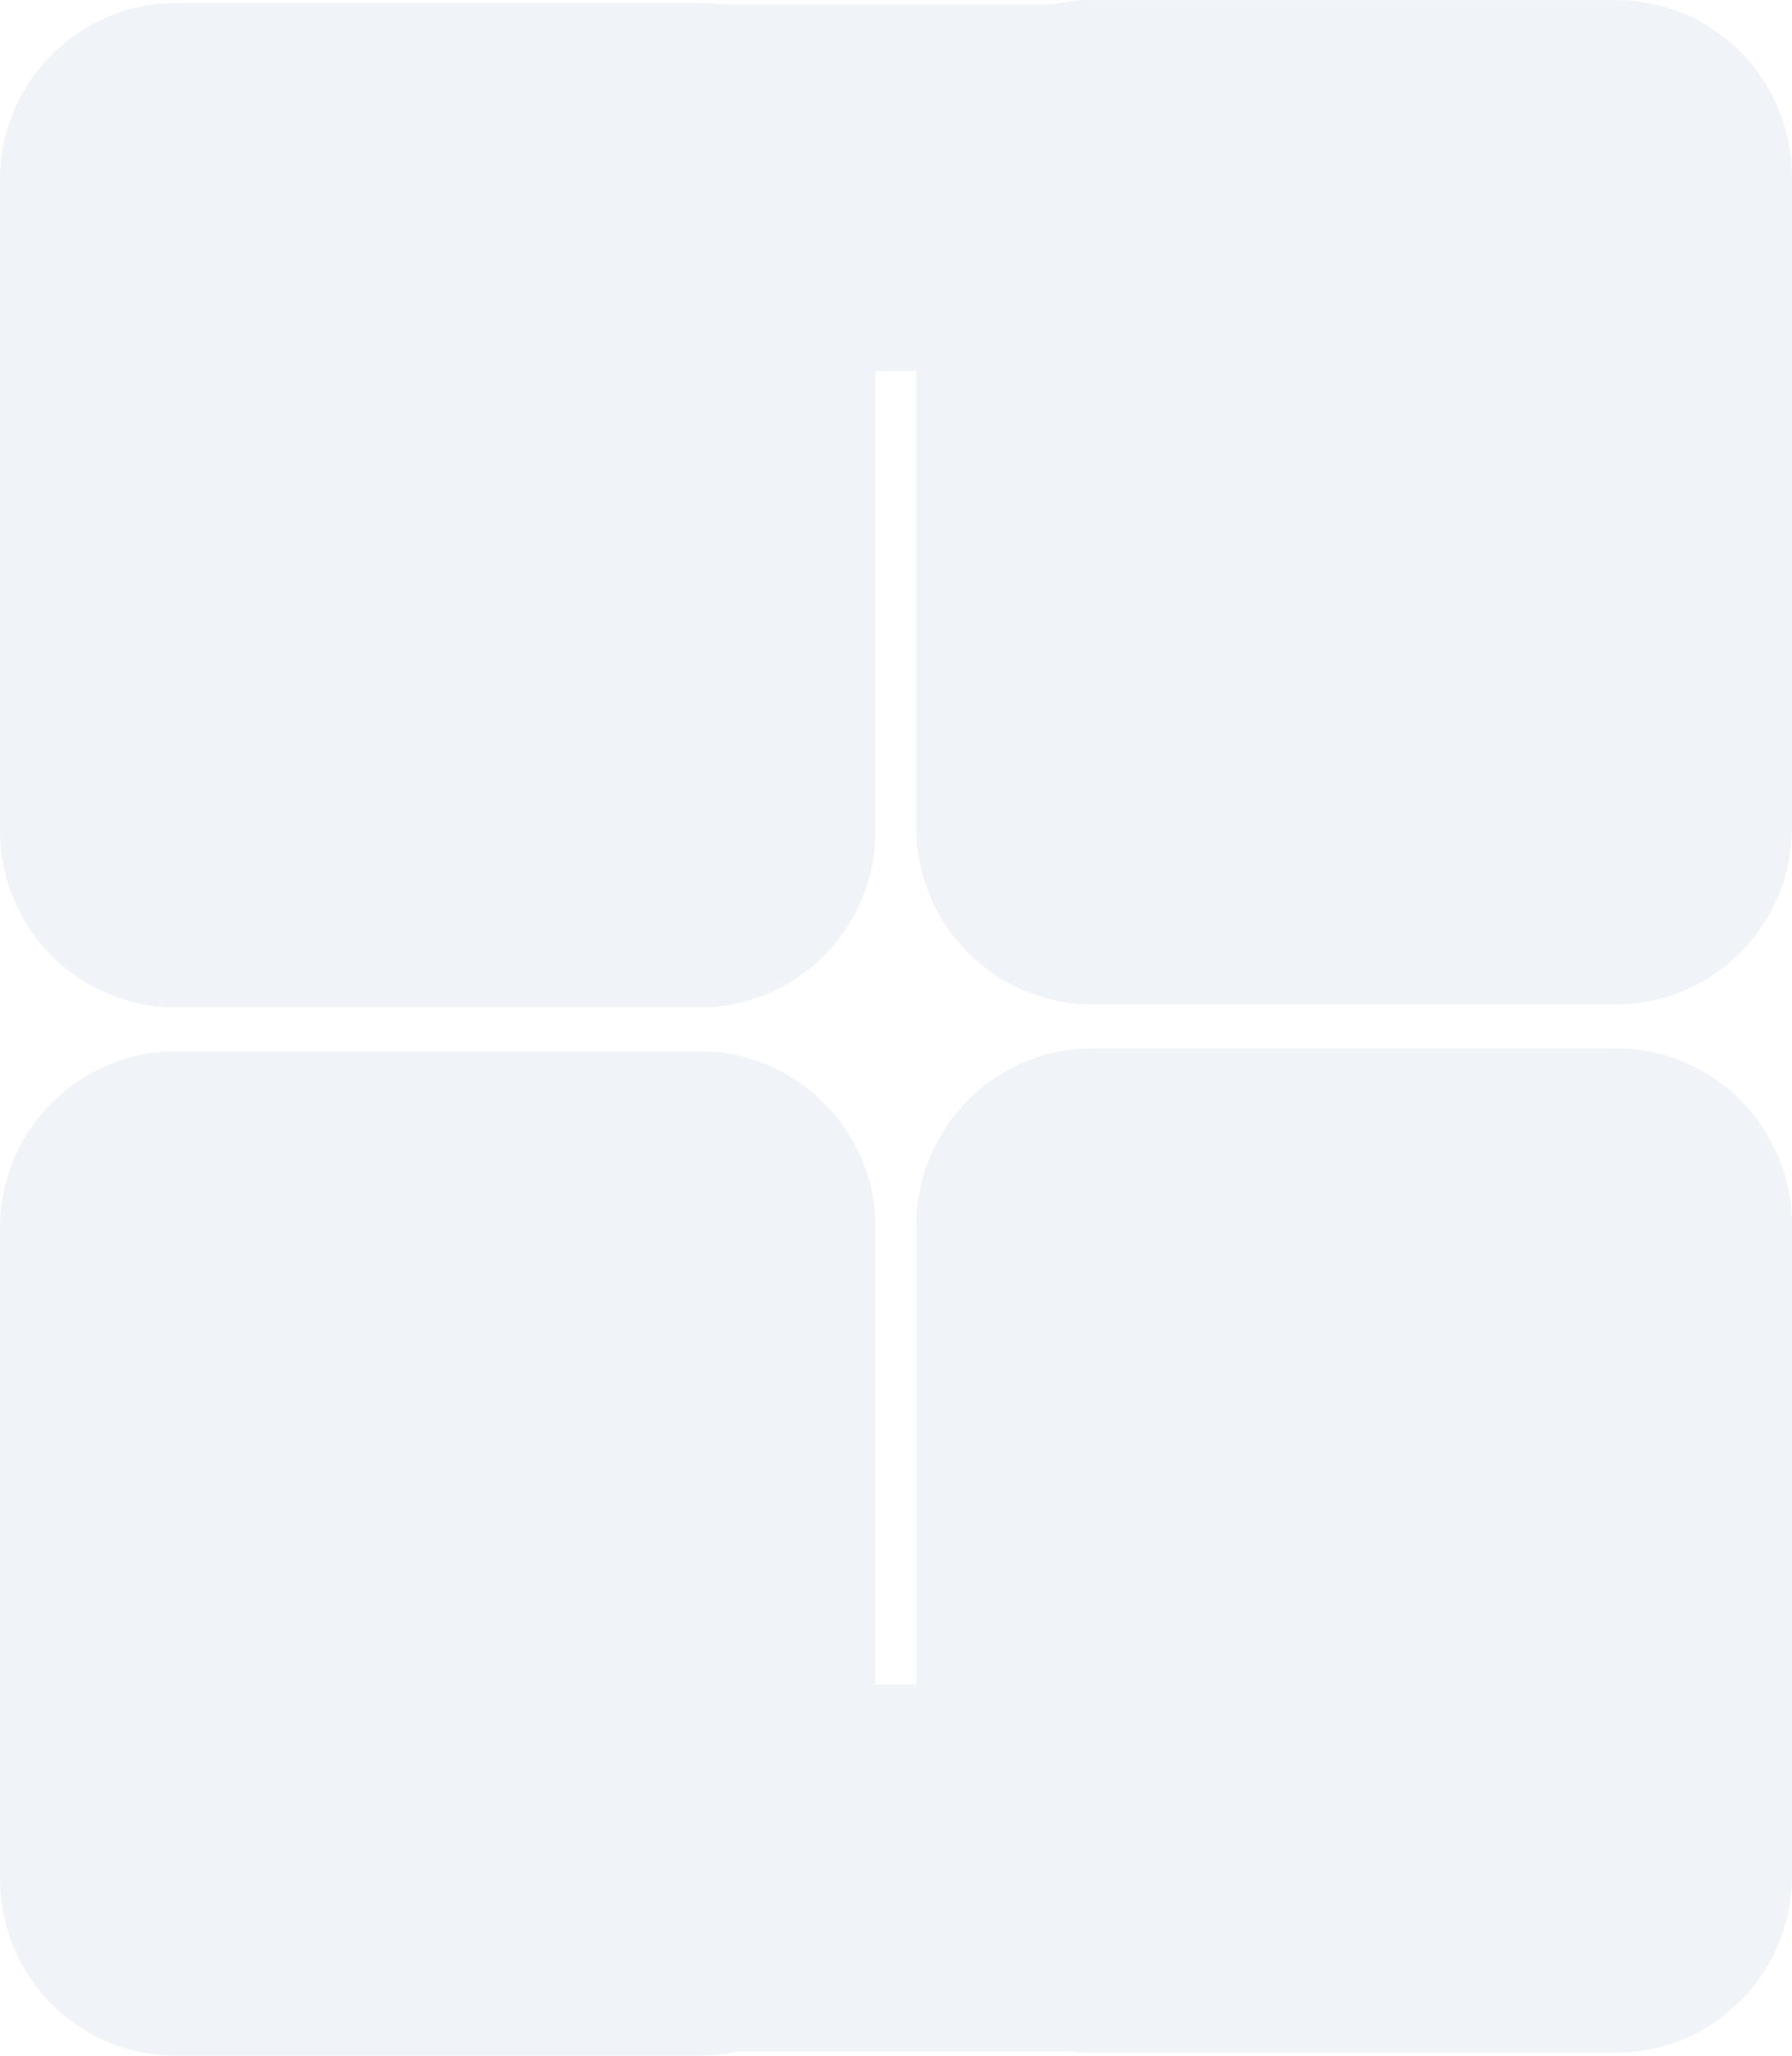 <svg width="68" height="78" viewBox="0 0 68 78" fill="none" xmlns="http://www.w3.org/2000/svg">
<g filter="url(#filter0_i_11396_316)">
<path fill-rule="evenodd" clip-rule="evenodd" d="M27.356 0.167L39.979 0.167C40.453 0.06 40.945 0.002 41.451 0.002H61.316C65.006 0.002 67.996 3.007 67.996 6.715V31.396C67.996 35.104 65.006 38.109 61.316 38.109H41.451C37.762 38.109 34.772 35.104 34.772 31.396V14.081H33.224V31.511C33.224 35.219 30.234 38.224 26.545 38.224H6.68C2.99 38.224 0 35.219 0 31.511V6.829C0 3.121 2.99 0.116 6.68 0.116L26.545 0.116C26.819 0.116 27.09 0.134 27.356 0.167ZM34.774 63.919V46.491C34.774 42.783 37.764 39.778 41.453 39.778H61.318C65.008 39.778 67.998 42.783 67.998 46.491V71.173C67.998 74.88 65.008 77.885 61.318 77.885H41.453C41.179 77.885 40.909 77.868 40.642 77.835H28.017C27.543 77.942 27.051 78 26.545 78H6.68C2.99 78 0 74.995 0 71.287V46.603C0 42.896 2.99 39.891 6.68 39.891H26.547C30.236 39.891 33.226 42.896 33.226 46.603V63.919H34.774Z" fill="#F0F3F8"/>
</g>
<defs>
<filter id="filter0_i_11396_316" x="0" y="0.002" width="67.998" height="77.998" filterUnits="userSpaceOnUse" color-interpolation-filters="sRGB">
<feFlood flood-opacity="0" result="BackgroundImageFix"/>
<feBlend mode="normal" in="SourceGraphic" in2="BackgroundImageFix" result="shape"/>
<feColorMatrix in="SourceAlpha" type="matrix" values="0 0 0 0 0 0 0 0 0 0 0 0 0 0 0 0 0 0 127 0" result="hardAlpha"/>
<feOffset/>
<feGaussianBlur stdDeviation="10"/>
<feComposite in2="hardAlpha" operator="arithmetic" k2="-1" k3="1"/>
<feColorMatrix type="matrix" values="0 0 0 0 0.031 0 0 0 0 0.365 0 0 0 0 0.941 0 0 0 1 0"/>
<feBlend mode="normal" in2="shape" result="effect1_innerShadow_11396_316"/>
</filter>
</defs>
</svg>
